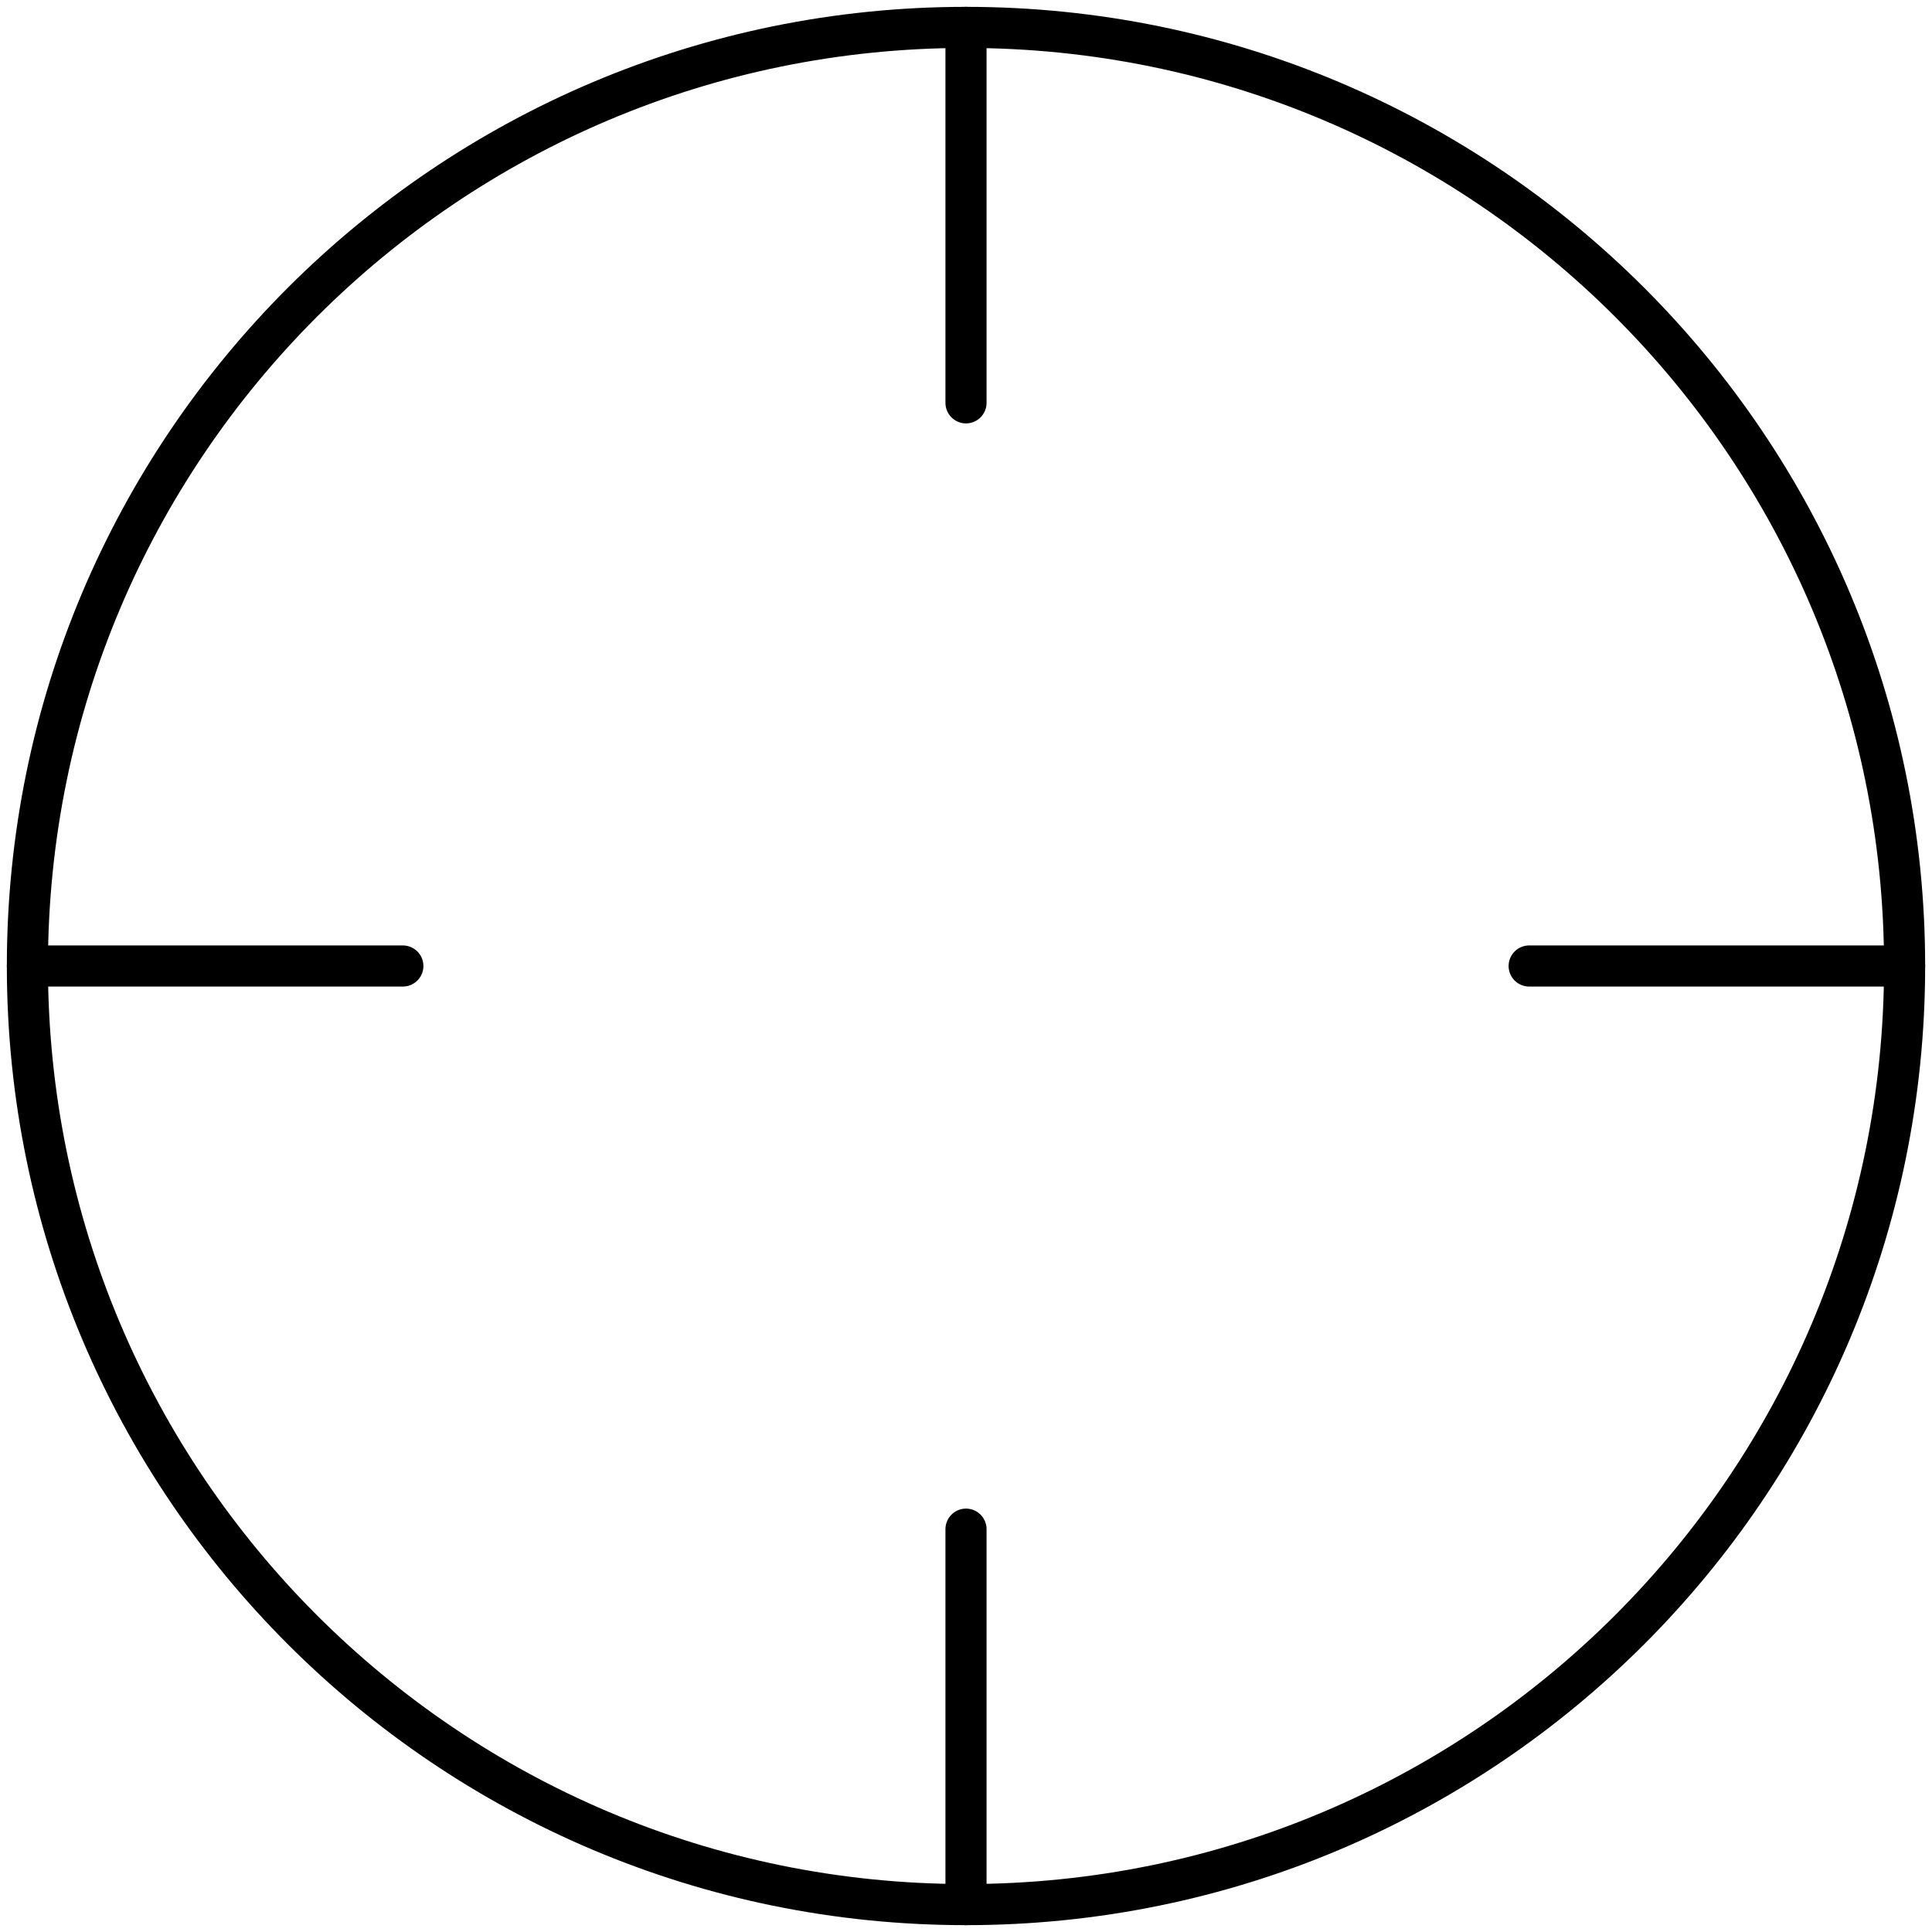 <?xml version="1.0" encoding="UTF-8"?> <svg xmlns="http://www.w3.org/2000/svg" width="141" height="141" viewBox="0 0 141 141" fill="none"><path d="M70.5 139C108.332 139 139 108.332 139 70.5C139 32.669 108.332 2 70.5 2C32.669 2 2 32.669 2 70.5C2 108.332 32.669 139 70.5 139Z" stroke="black" stroke-width="3" stroke-linecap="round" stroke-linejoin="round"></path><path d="M139 70.5H111.6" stroke="black" stroke-width="3" stroke-linecap="round" stroke-linejoin="round"></path><path d="M29.4 70.5H2" stroke="black" stroke-width="3" stroke-linecap="round" stroke-linejoin="round"></path><path d="M70.5 29.4V2" stroke="black" stroke-width="3" stroke-linecap="round" stroke-linejoin="round"></path><path d="M70.5 139V111.6" stroke="black" stroke-width="3" stroke-linecap="round" stroke-linejoin="round"></path></svg> 